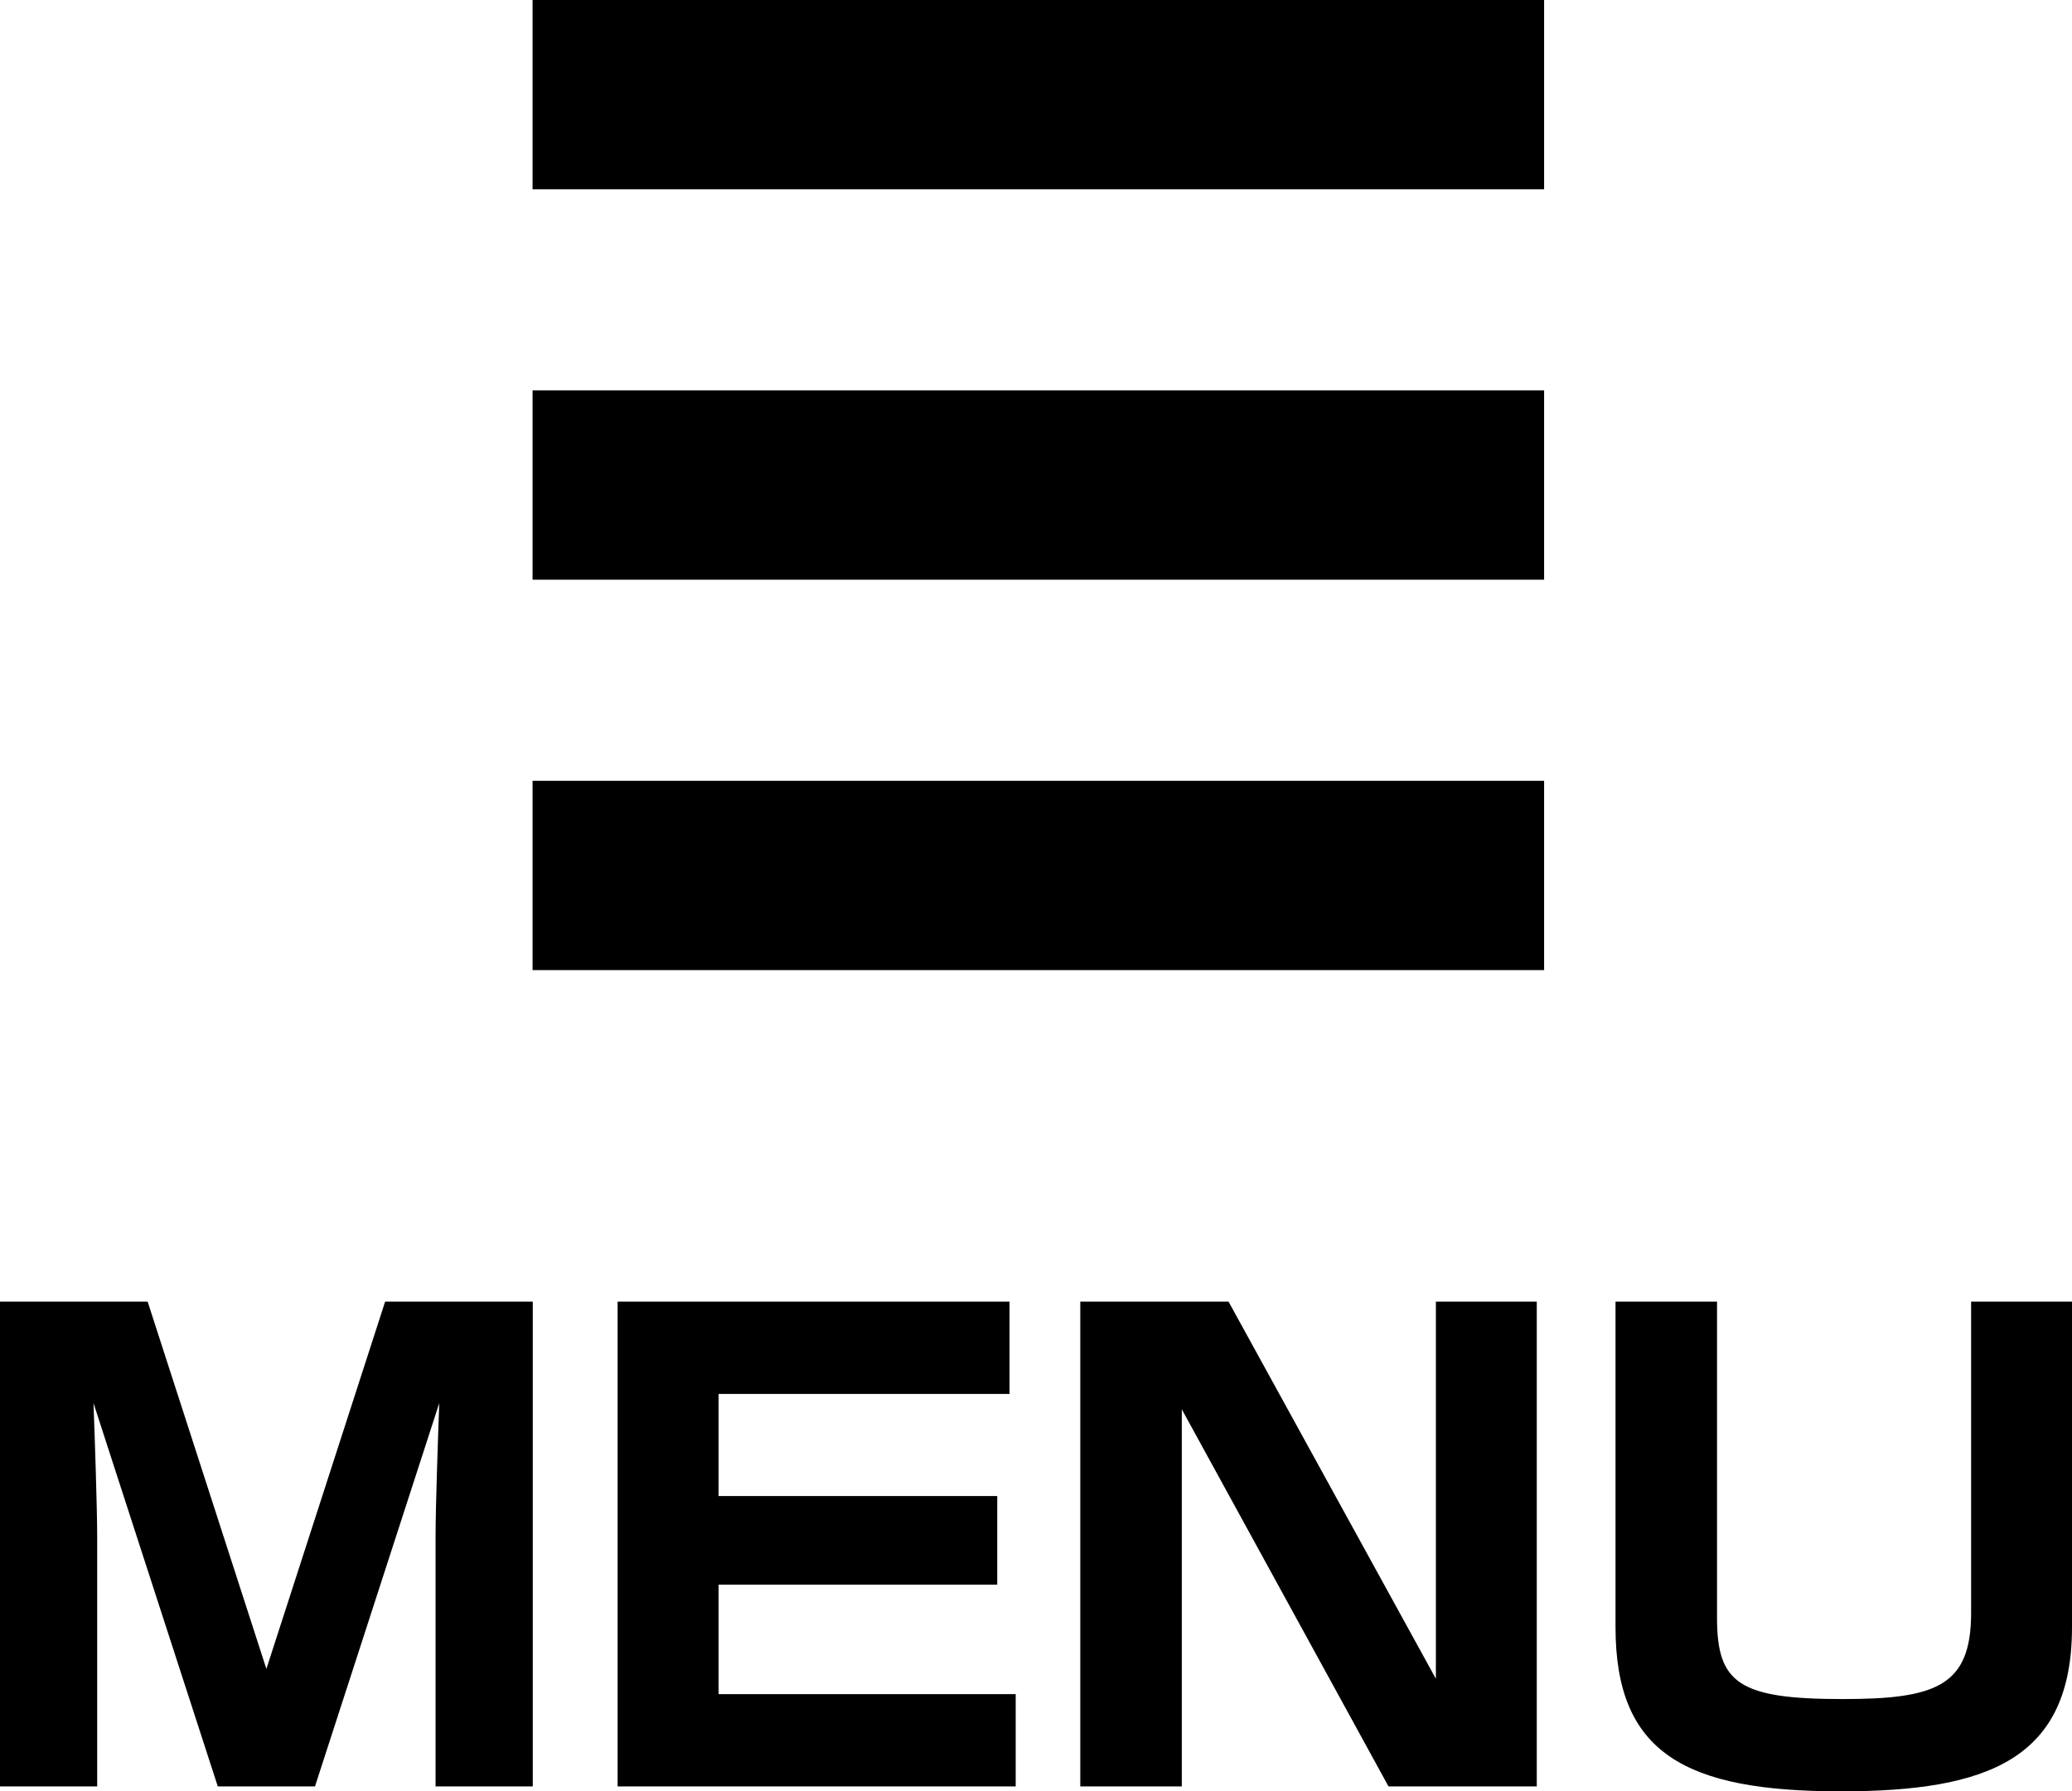 <?xml version="1.0" encoding="utf-8"?>
<!-- Generator: Adobe Illustrator 16.0.4, SVG Export Plug-In . SVG Version: 6.00 Build 0)  -->
<!DOCTYPE svg PUBLIC "-//W3C//DTD SVG 1.1//EN" "http://www.w3.org/Graphics/SVG/1.1/DTD/svg11.dtd">
<svg version="1.1" id="レイヤー_1" xmlns="http://www.w3.org/2000/svg" xmlns:xlink="http://www.w3.org/1999/xlink" x="0px"
	 y="0px" width="43.784px" height="37.854px" viewBox="0 0 43.784 37.854" enable-background="new 0 0 43.784 37.854"
	 xml:space="preserve">
<g>
	<path d="M6.656,37.75H4.602l-2.626-8.099c0.026,0.702,0.078,2.223,0.078,2.86v5.239H0V27.506h3.12l2.509,7.761l2.509-7.761h3.12
		V37.75H9.204v-5.239c0-0.715,0.052-2.119,0.078-2.86L6.656,37.75z"/>
	<path d="M21.333,27.506v1.95h-6.149v2.158h5.889v1.872h-5.889V35.8h6.279v1.95h-8.412V27.506H21.333z"/>
	<path d="M25.961,27.506l4.381,7.969v-7.969h2.132V37.75h-3.133l-4.368-7.969v7.969h-2.145V27.506H25.961z"/>
	<path d="M36.283,27.506v6.682c0,1.378,0.455,1.716,2.652,1.716c1.976,0,2.717-0.273,2.717-1.82v-6.578h2.132v6.877
		c0,2.782-1.755,3.471-4.888,3.471c-3.289,0-4.758-0.806-4.758-3.471v-6.877H36.283z"/>
</g>
<rect x="11.254" width="21.375" height="4"/>
<rect x="11.254" y="8.25" width="21.375" height="4"/>
<rect x="11.254" y="16.5" width="21.375" height="4"/>
</svg>
